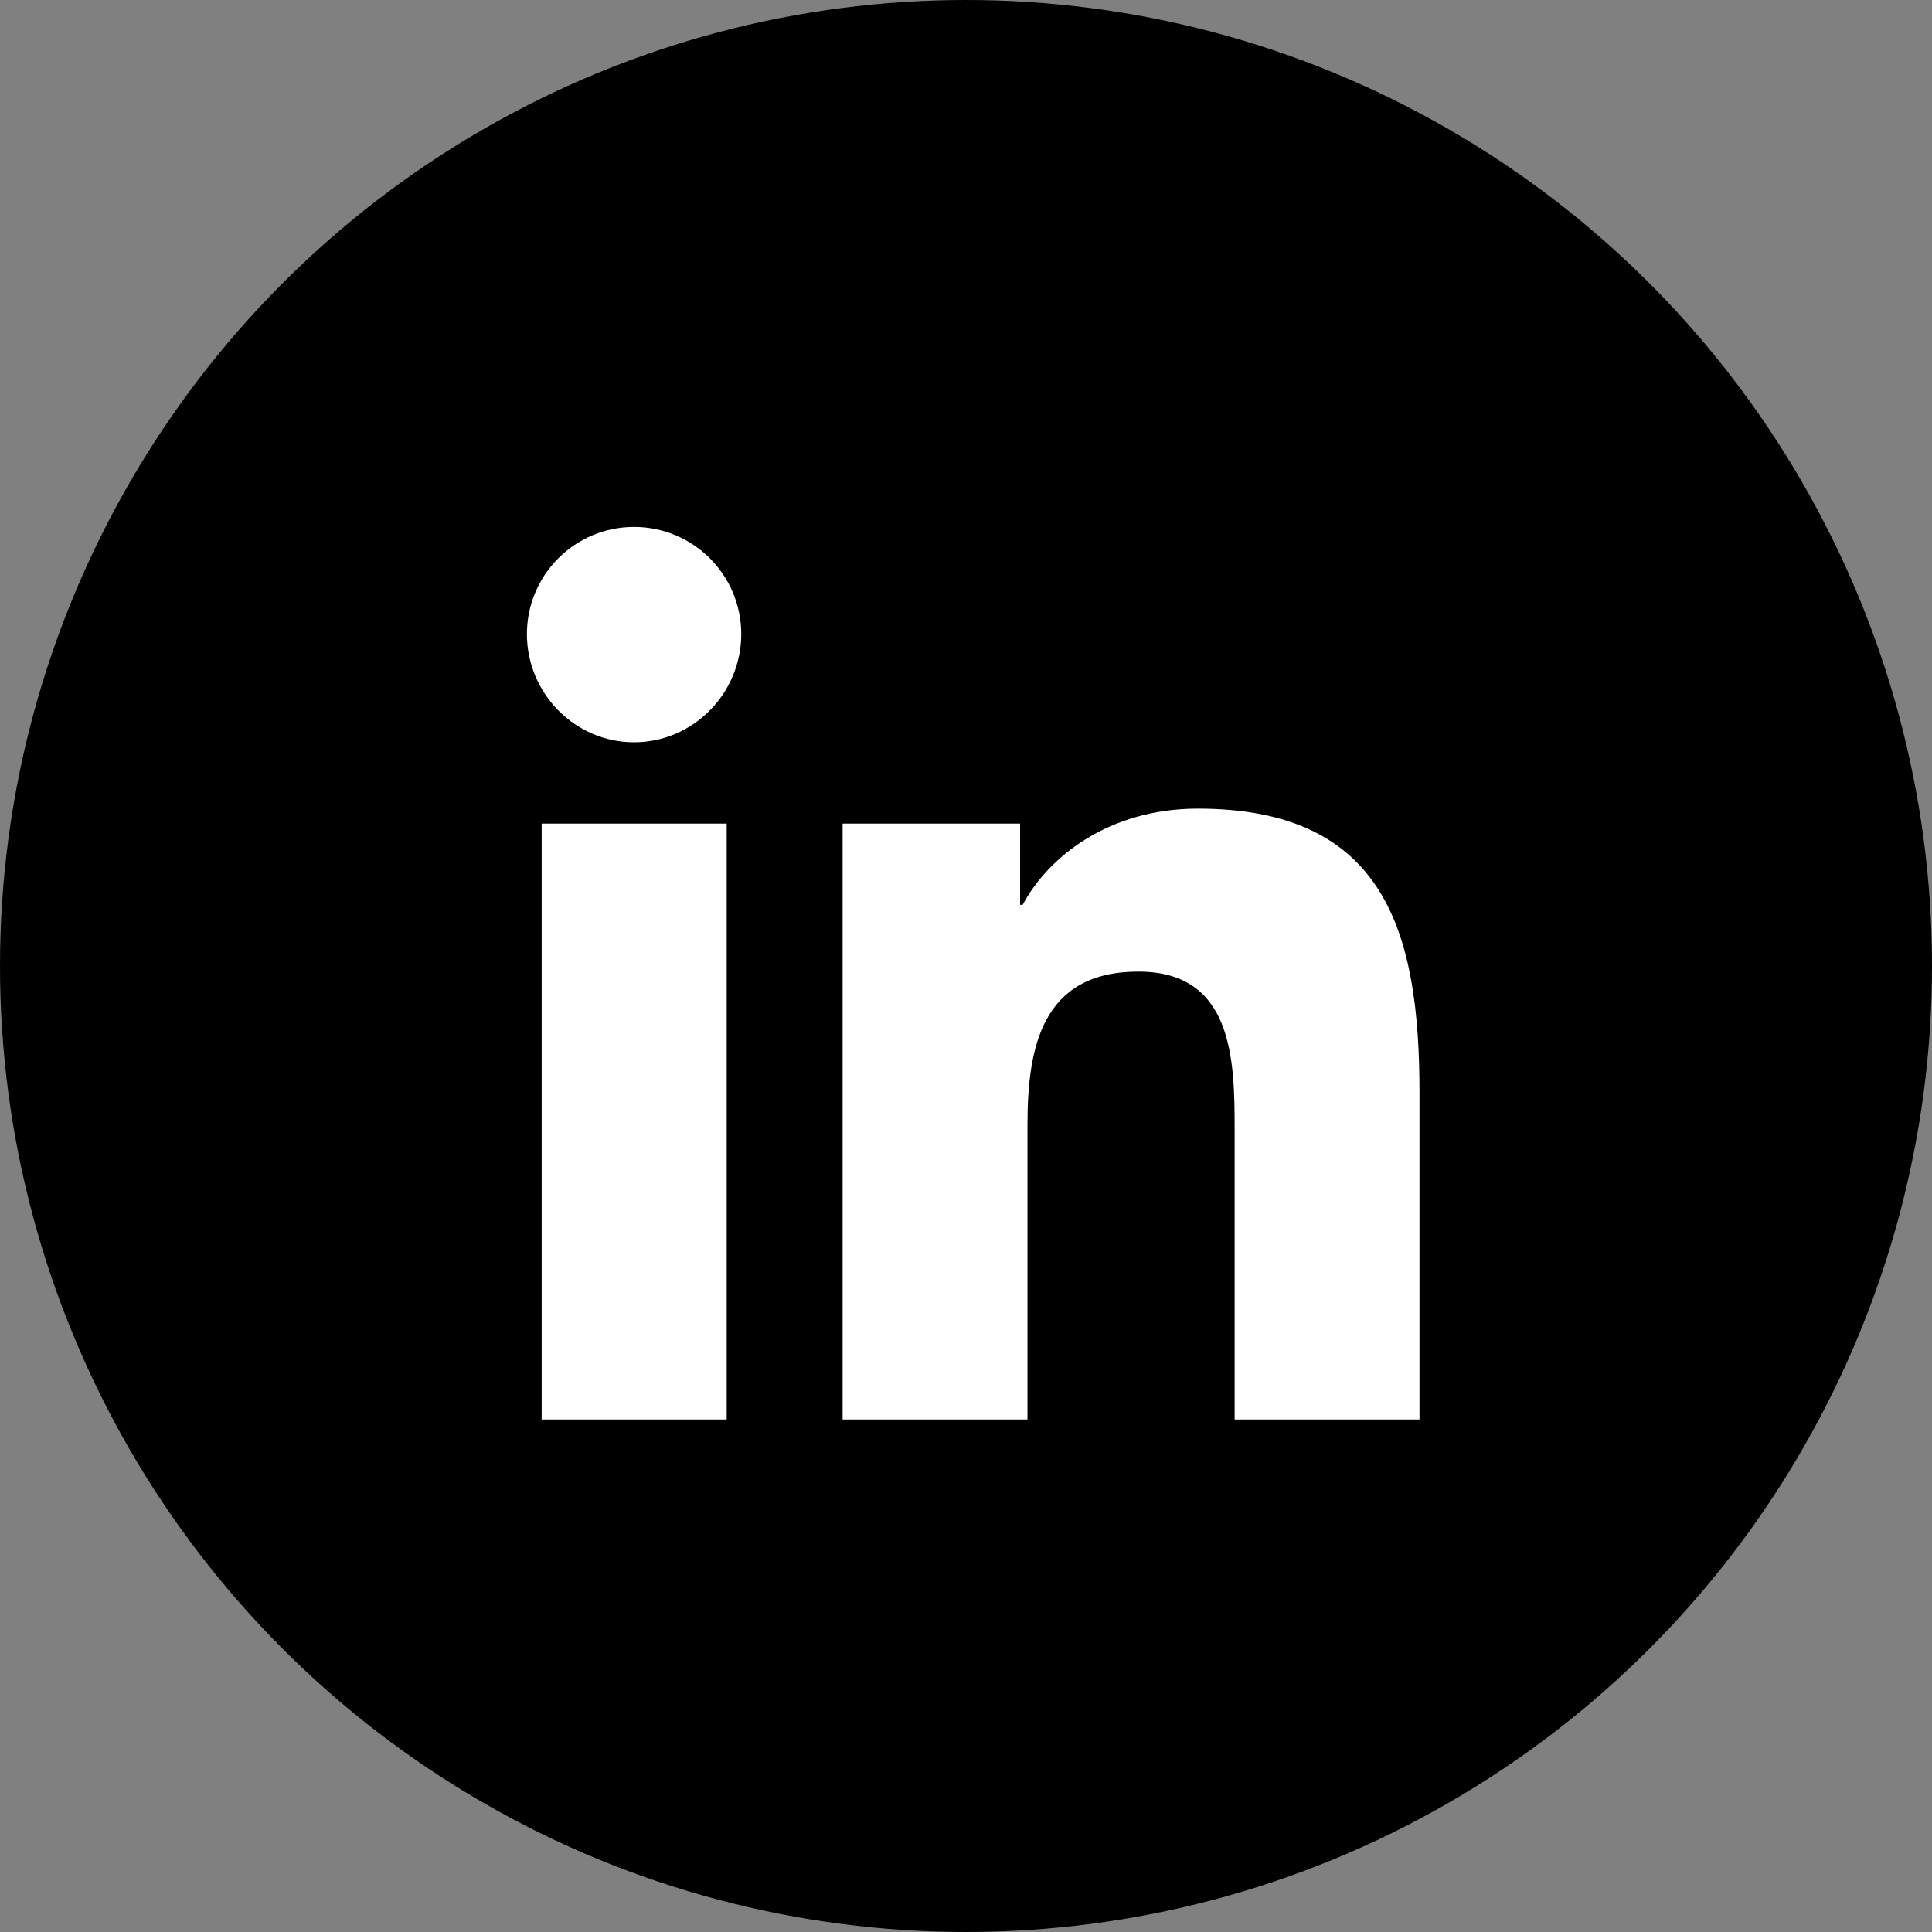 <?xml version="1.0" encoding="UTF-8"?>
<svg width="88px" height="88px" viewBox="0 0 88 88" version="1.1" xmlns="http://www.w3.org/2000/svg" xmlns:xlink="http://www.w3.org/1999/xlink">
    <rect x="0" y="0" width="88" height="88" fill="#808080" stroke="none"/>
    <title>Group 4@2x</title>
    <g id="Home-Page" stroke="none" stroke-width="1" fill="none" fill-rule="evenodd">
        <g id="Home" transform="translate(-676, -1789)">
            <g id="Footer" transform="translate(0, 1736)">
                <g id="Group-4" transform="translate(676, 53)">
                    <circle id="Oval-Copy-3" fill="#000000" cx="44" cy="44" r="44"></circle>
                    <g id="linkedin-in-copy" transform="translate(24, 24)" fill="#FFFFFF" fill-rule="nonzero">
                        <path d="M9.1,40.656 L0.672,40.656 L0.672,13.513 L9.1,13.513 L9.1,40.656 Z M4.881,9.81 C2.186,9.81 0,7.578 0,4.882 C0,2.186 2.185,0.001 4.881,0.001 C7.577,0.001 9.763,2.186 9.763,4.882 C9.763,7.578 7.576,9.81 4.881,9.81 Z M40.647,40.656 L32.236,40.656 L32.236,27.443 C32.236,24.294 32.173,20.255 27.854,20.255 C23.472,20.255 22.8,23.677 22.8,27.216 L22.8,40.656 L14.38,40.656 L14.38,13.513 L22.464,13.513 L22.464,17.215 L22.582,17.215 C23.708,15.083 26.456,12.832 30.557,12.832 C39.088,12.832 40.656,18.449 40.656,25.746 L40.656,40.656 L40.647,40.656 Z" id="Shape"></path>
                    </g>
                </g>
            </g>
        </g>
    </g>
</svg>